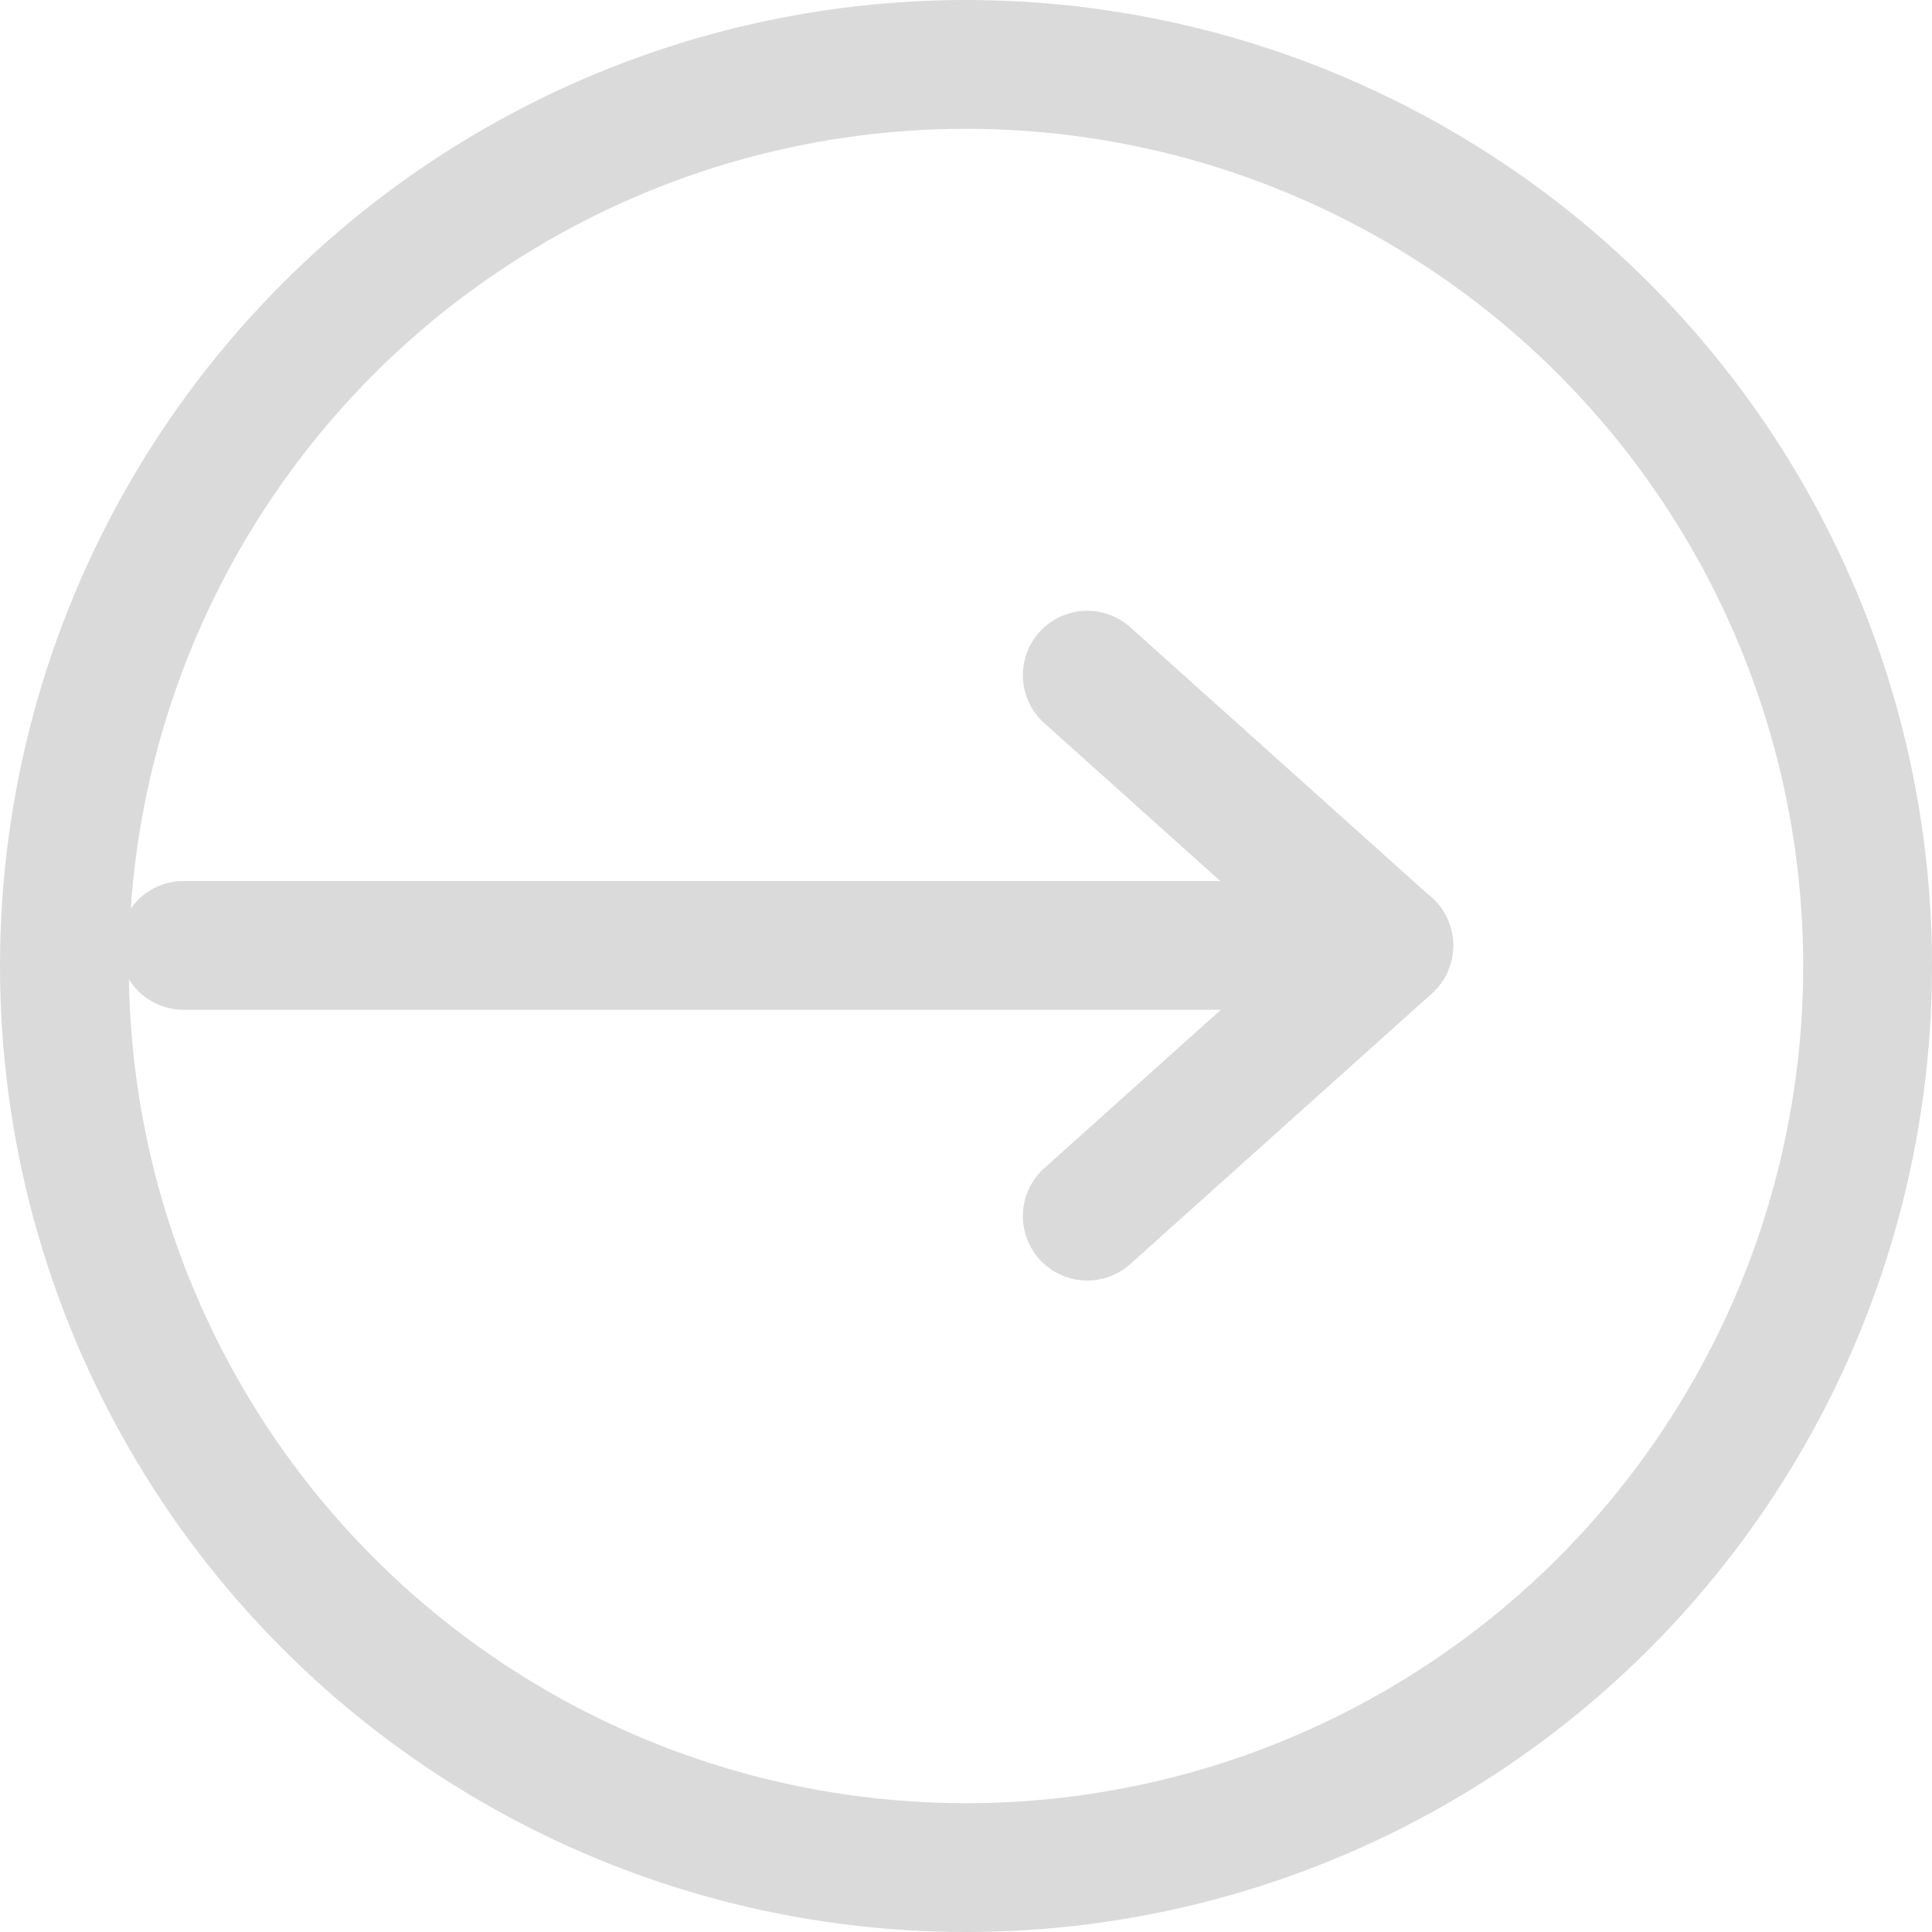 <svg xmlns="http://www.w3.org/2000/svg" width="30" height="30" viewBox="0 0 30 30">
  <g id="Group_1314" data-name="Group 1314" transform="translate(0.422)">
    <g id="Ellipse_126" data-name="Ellipse 126" transform="translate(-0.422)" fill="none" stroke="#dadada" stroke-width="2">
      <circle cx="15" cy="15" r="15" stroke="none"/>
      <circle cx="15" cy="15" r="14" fill="none"/>
    </g>
    <g id="arrow-back-outline" transform="translate(2.429 10.476)">
      <path id="Path_96984" data-name="Path 96984" d="M7.031,16.283l4.682-4.2-4.682-4.2" transform="translate(7.001 -7.875)" fill="none" stroke="#dadada" stroke-linecap="round" stroke-linejoin="round" stroke-width="2"/>
      <path id="Path_96985" data-name="Path 96985" d="M27.152,18H8.438" transform="translate(-8.438 -13.796)" fill="none" stroke="#dadada" stroke-linecap="round" stroke-linejoin="round" stroke-width="2"/>
    </g>
  </g>
</svg>
